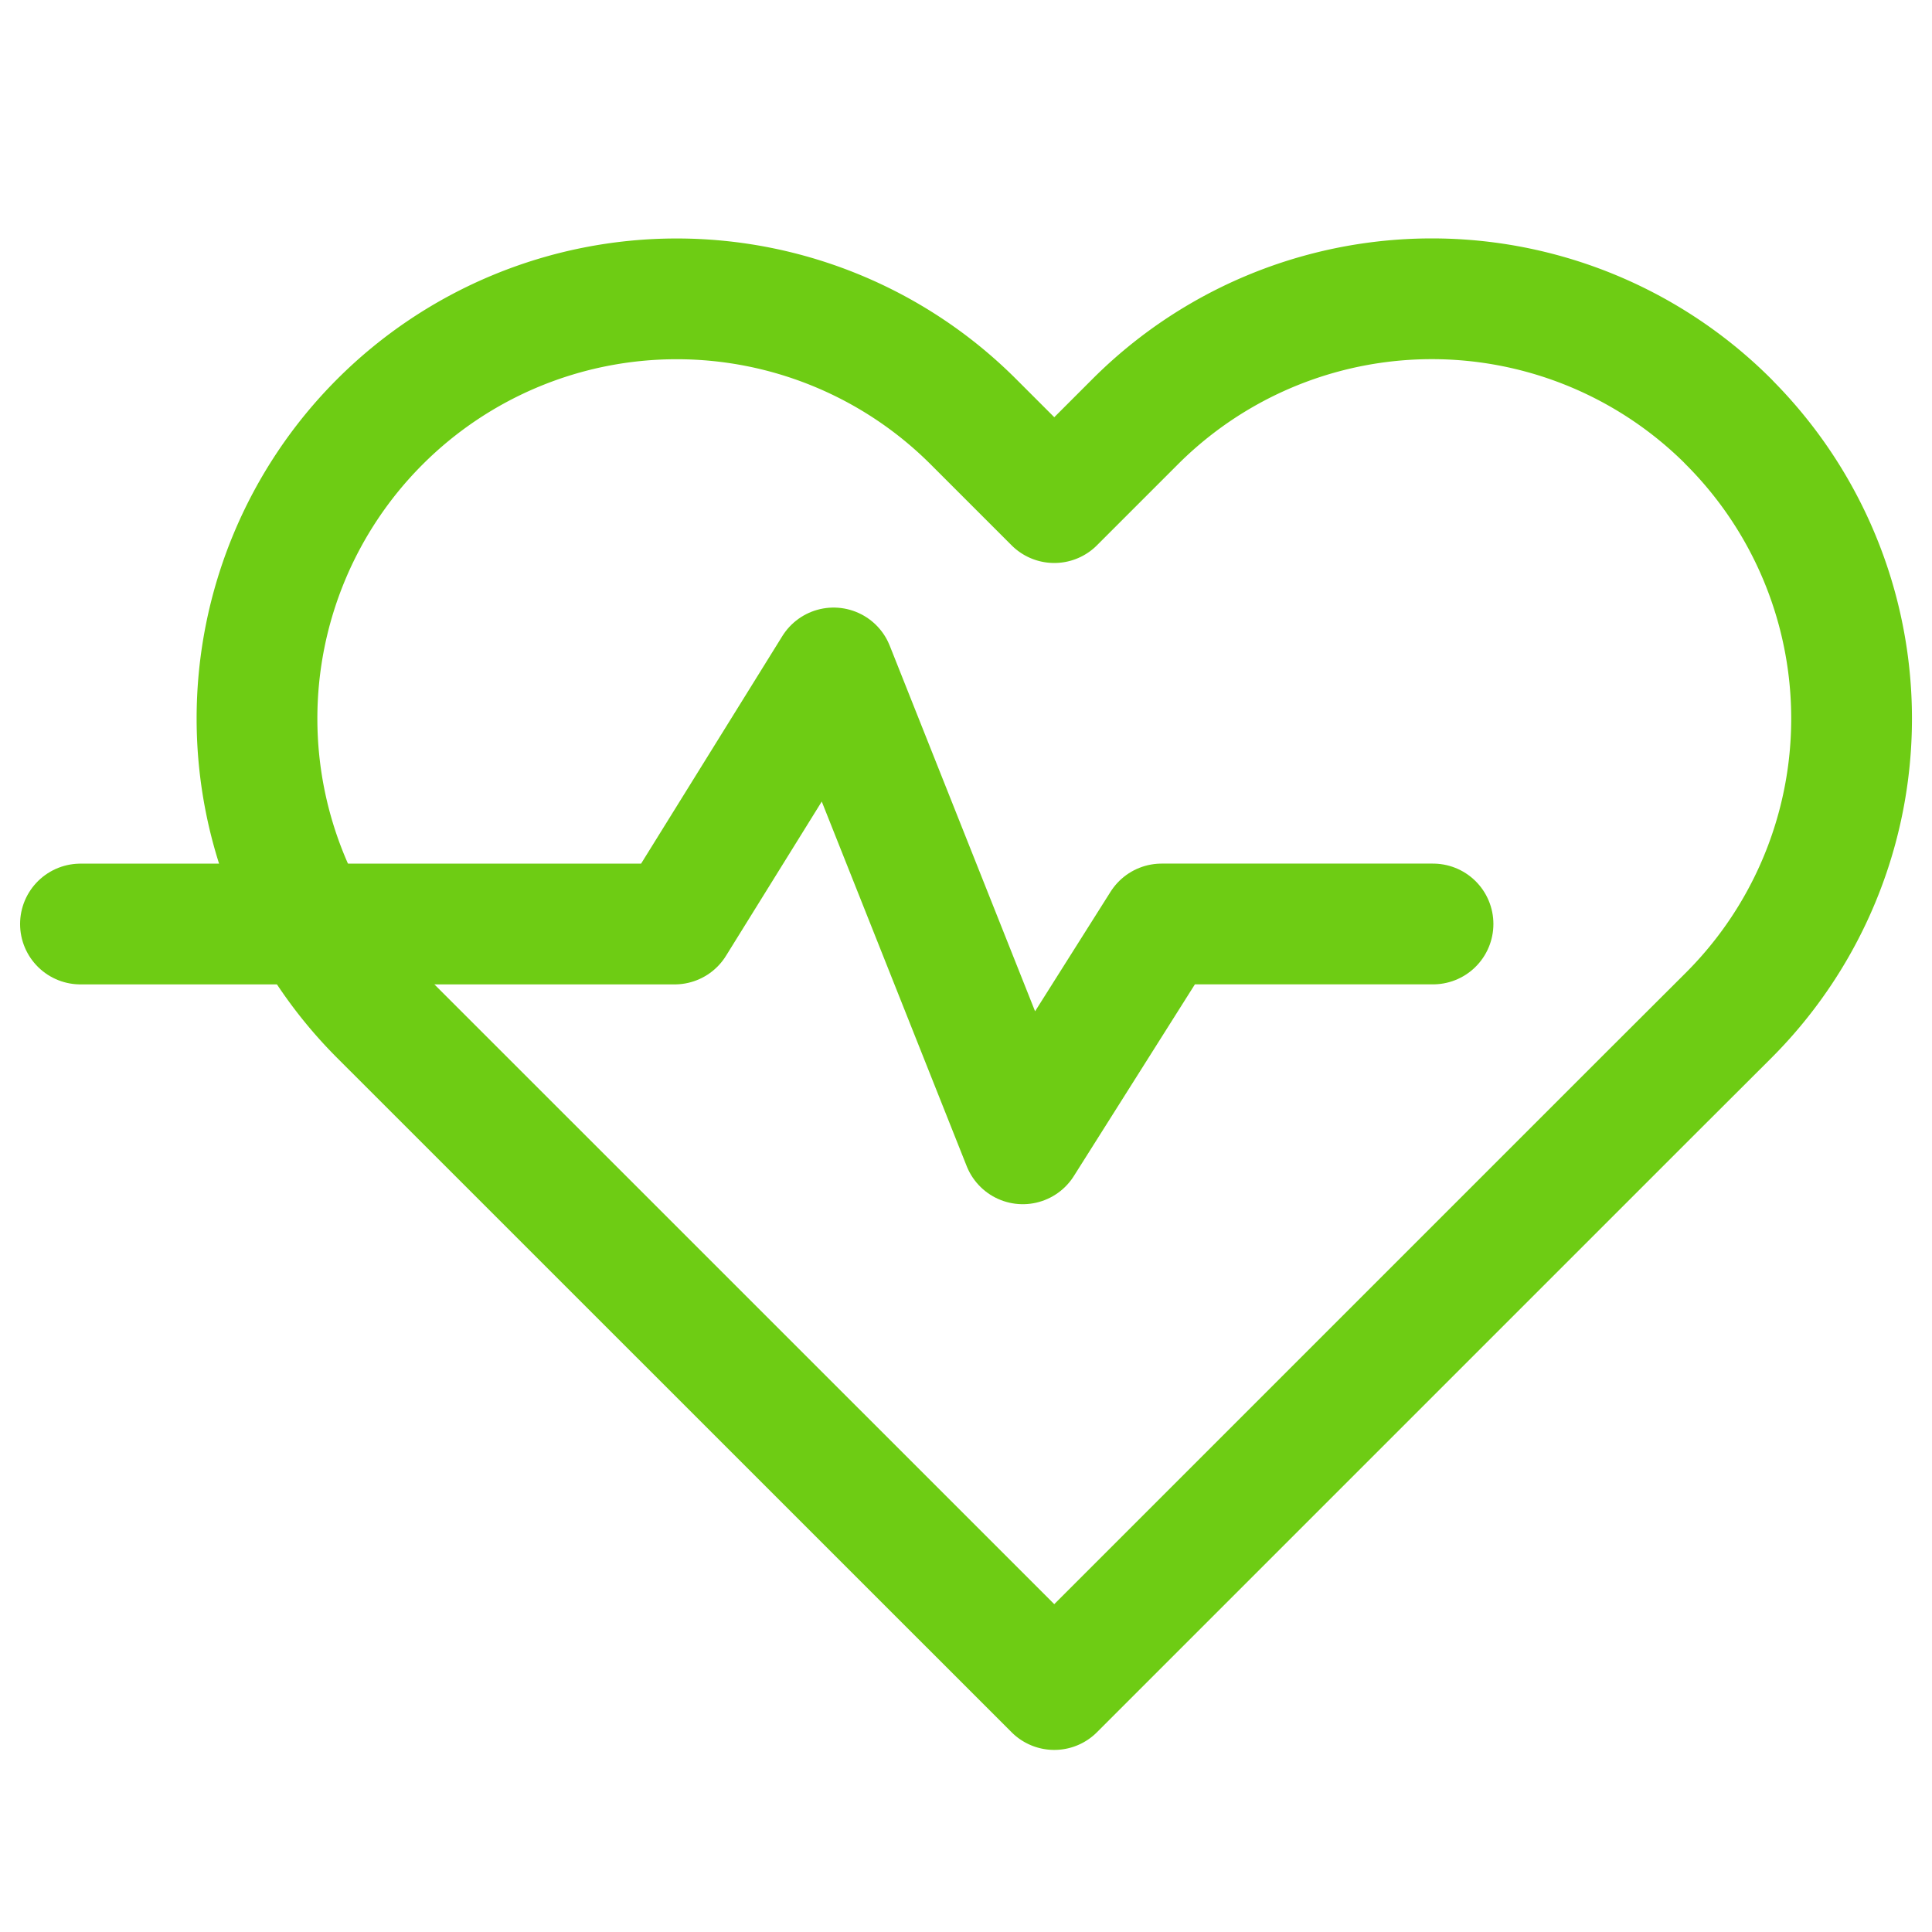 <svg xmlns="http://www.w3.org/2000/svg" width="48" height="48" viewBox="0 0 48 48">
  <g id="Gruppe_4343" data-name="Gruppe 4343" transform="translate(-275 -524)">
    <rect id="Rechteck_1050" data-name="Rechteck 1050" width="48" height="48" transform="translate(275 524)" fill="none"/>
    <g id="Gruppe_4340" data-name="Gruppe 4340" transform="translate(-975.979 -1882.021)">
      <path id="Icon_feather-heart" data-name="Icon feather-heart" d="M38.884,7.552a10.424,10.424,0,0,0-14.745,0L22.13,9.561,20.121,7.552A10.426,10.426,0,1,0,5.377,22.3L22.13,39.05,36.875,24.305,38.884,22.3a10.423,10.423,0,0,0,0-14.745Z" transform="translate(1255.042 2408.947)" fill="none" stroke="#6ecc14" stroke-linecap="round" stroke-linejoin="round" stroke-width="3"/>
      <path id="Pfad_241" data-name="Pfad 241" d="M1409.356-208.886h14.763l3.949-6.362,4.7,11.823,3.449-5.462h6.743" transform="translate(-156.378 2637.864)" fill="none" stroke="#6ecc14" stroke-linecap="round" stroke-linejoin="round" stroke-width="3"/>
    </g>
  </g>
</svg>
